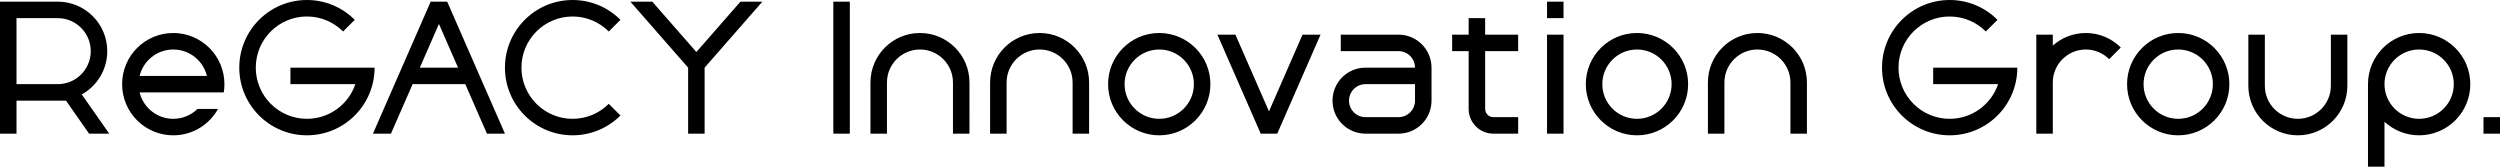 <?xml version="1.0" encoding="utf-8"?>
<!-- Generator: Adobe Illustrator 26.2.1, SVG Export Plug-In . SVG Version: 6.00 Build 0)  -->
<svg version="1.1" id="レイヤー_1" xmlns="http://www.w3.org/2000/svg" xmlns:xlink="http://www.w3.org/1999/xlink" x="0px"
	 y="0px" width="858.898px" height="57.26px" viewBox="0 0 858.898 57.26" style="enable-background:new 0 0 858.898 57.26;"
	 xml:space="preserve">
<path d="M99.779,23.244v5.669h22.309c-2.359,6.924-8.917,11.905-16.64,11.905c-9.706,0-17.575-7.868-17.575-17.575
	s7.868-17.575,17.575-17.575c4.853,0,9.247,1.967,12.427,5.148l4.009-4.009C117.679,2.602,111.868,0,105.449,0
	C92.611,0,82.205,10.407,82.205,23.244s10.407,23.244,23.244,23.244c12.837,0,23.244-10.407,23.244-23.244H99.779z M664.157,28.914
	h22.309c-2.359,6.924-8.917,11.905-16.64,11.905c-9.706,0-17.575-7.868-17.575-17.575s7.869-17.575,17.575-17.575
	c4.853,0,9.247,1.967,12.427,5.148l4.009-4.009C682.056,2.602,676.245,0,669.827,0c-12.837,0-23.244,10.407-23.244,23.244
	s10.407,23.244,23.244,23.244c12.837,0,23.244-10.407,23.244-23.244h-28.914V28.914z M147.968,0.567l-19.842,45.354h6.188
	l7.441-17.008h18.096l7.441,17.008h6.188L153.638,0.567H147.968z M144.235,23.244l6.568-15.012l6.568,15.012H144.235z
	 M196.724,5.669c4.853,0,9.247,1.967,12.427,5.148l4.009-4.009C208.954,2.602,203.143,0,196.724,0
	c-12.837,0-23.244,10.407-23.244,23.244s10.407,23.244,23.244,23.244c6.419,0,12.23-2.602,16.436-6.808l-4.009-4.009
	c-3.18,3.18-7.574,5.147-12.427,5.147c-9.706,0-17.575-7.868-17.575-17.575S187.018,5.669,196.724,5.669z M239.244,17.874
	L224.1,0.567h-7.533l19.843,22.677v22.677h5.669V23.244l19.843-22.677h-7.533L239.244,17.874z M286.299,45.921h5.669V0.567h-5.669
	V45.921z M531.496,6.236h5.669V0.567h-5.669V6.236z M531.496,45.921h5.669V11.906h-5.669V45.921z M398.268,11.339
	c-9.706,0-17.575,7.868-17.575,17.575s7.868,17.575,17.575,17.575s17.575-7.869,17.575-17.575S407.974,11.339,398.268,11.339z
	 M398.268,40.819c-6.575,0-11.906-5.33-11.906-11.906s5.33-11.906,11.906-11.906s11.906,5.33,11.906,11.906
	S404.843,40.819,398.268,40.819z M435.969,38.257L424.44,11.906h-6.188l14.882,34.016h5.669l14.882-34.016h-6.188L435.969,38.257z
	 M357.165,11.339c-9.393,0-17.008,7.615-17.008,17.008v17.575h5.669V28.346c0-6.262,5.076-11.339,11.339-11.339
	s11.339,5.076,11.339,11.339v17.575h5.669V28.346C374.173,18.953,366.559,11.339,357.165,11.339z M562.394,11.339
	c-9.706,0-17.575,7.868-17.575,17.575s7.869,17.575,17.575,17.575c9.706,0,17.575-7.869,17.575-17.575S572.1,11.339,562.394,11.339z
	 M562.394,40.819c-6.575,0-11.905-5.33-11.905-11.906s5.33-11.906,11.905-11.906c6.575,0,11.906,5.33,11.906,11.906
	S568.969,40.819,562.394,40.819z M748.346,11.339c-9.706,0-17.575,7.868-17.575,17.575s7.868,17.575,17.575,17.575
	s17.575-7.869,17.575-17.575S758.053,11.339,748.346,11.339z M748.346,40.819c-6.575,0-11.906-5.33-11.906-11.906
	s5.33-11.906,11.906-11.906s11.906,5.33,11.906,11.906S754.922,40.819,748.346,40.819z M603.779,11.339
	c-9.393,0-17.008,7.615-17.008,17.008v17.575h5.669V28.346c0-6.262,5.076-11.339,11.339-11.339s11.339,5.076,11.339,11.339v17.575
	h5.669V28.346C620.787,18.953,613.173,11.339,603.779,11.339z M800.787,29.48c0,6.262-5.076,11.339-11.339,11.339
	S778.11,35.742,778.11,29.48V11.905h-5.669V29.48c0,9.393,7.615,17.008,17.008,17.008s17.008-7.615,17.008-17.008V11.905h-5.669
	V29.48z M831.118,11.339c-9.706,0-17.575,7.868-17.575,17.575V57.26h5.669V41.84c3.131,2.885,7.312,4.648,11.906,4.648
	c9.706,0,17.575-7.869,17.575-17.575S840.824,11.339,831.118,11.339z M831.118,40.819c-6.575,0-11.906-5.33-11.906-11.906
	s5.33-11.906,11.906-11.906s11.906,5.33,11.906,11.906S837.693,40.819,831.118,40.819z M316.063,11.339
	c-9.393,0-17.008,7.615-17.008,17.008v17.575h5.669V28.346c0-6.262,5.076-11.339,11.339-11.339c6.262,0,11.339,5.076,11.339,11.339
	v17.575h5.669V28.346C333.071,18.953,325.456,11.339,316.063,11.339z M705.26,15.673v-3.767h-5.669v34.016h5.669V28.346
	c0-6.262,5.076-11.339,11.339-11.339c3.131,0,5.966,1.269,8.018,3.321l4.009-4.009c-3.078-3.078-7.33-4.981-12.026-4.981
	C712.242,11.339,708.269,12.979,705.26,15.673z M853.228,40.252v5.669h5.669v-5.669H853.228z M59.528,11.339
	c-9.706,0-17.575,7.868-17.575,17.575s7.868,17.575,17.575,17.575c6.621,0,12.386-3.662,15.383-9.071h-7.054
	c-2.147,2.103-5.086,3.402-8.329,3.402c-5.598,0-10.291-3.865-11.563-9.071h28.909c0.15-0.923,0.229-1.869,0.229-2.835
	C77.102,19.207,69.234,11.339,59.528,11.339z M47.964,26.079c1.272-5.206,5.965-9.071,11.563-9.071s10.291,3.865,11.563,9.071
	H47.964z M480.472,11.905H460.63v5.669h19.843v0c3.131,0,5.669,2.538,5.669,5.669h-17.008v0c-6.262,0-11.338,5.076-11.338,11.339
	s5.076,11.339,11.339,11.339h11.339c6.262,0,11.339-5.076,11.339-11.339V23.244C491.811,16.982,486.735,11.905,480.472,11.905z
	 M486.142,34.583c0,3.131-2.538,5.669-5.669,5.669v0h-11.339v0c-3.131,0-5.669-2.538-5.669-5.669c0-3.131,2.538-5.669,5.669-5.669
	h17.008V34.583z M510.236,6.237h-5.669v5.669h-5.669v5.669h5.669v19.843c0,4.697,3.807,8.504,8.504,8.504h8.504v-5.669h-8.504v0
	c-1.566,0-2.835-1.269-2.835-2.835V17.575h11.339v-5.669h-11.339V6.237z M36.85,17.574c0-9.393-7.615-17.008-17.008-17.008H0v45.354
	h5.669V34.583l17.008,0l7.937,11.339h6.92L28.1,32.443C33.318,29.539,36.85,23.97,36.85,17.574z M19.842,28.913L19.842,28.913
	l-14.173,0V6.236h14.173v0c6.262,0,11.339,5.076,11.339,11.338C31.181,23.837,26.105,28.913,19.842,28.913z"/>
</svg>
